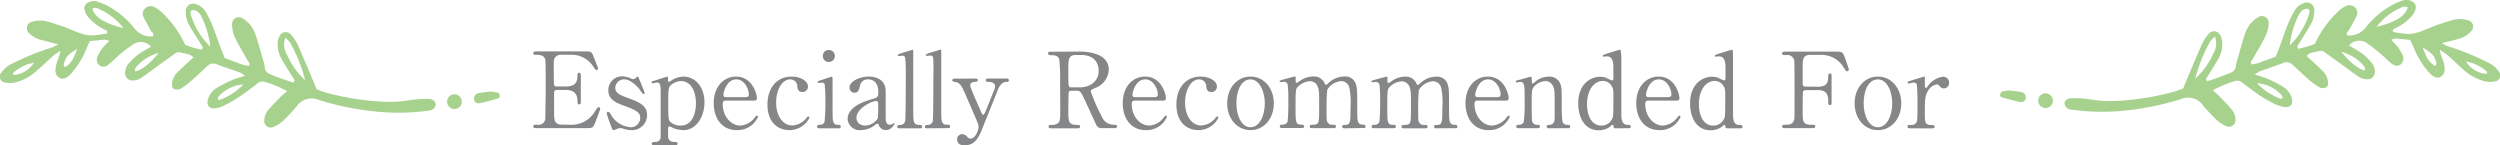 <svg xmlns="http://www.w3.org/2000/svg" viewBox="0 0 428.66 24.92"><defs><style>.cls-1{fill:#848687;}.cls-2{fill:#a7d28d;fill-rule:evenodd;}</style></defs><g id="レイヤー_2" data-name="レイヤー 2"><g id="ニチグルカンとは"><path class="cls-1" d="M97.68,21.39a4.68,4.68,0,0,0,4.3-2.23c.45-.7.49-.78.63-.78a.29.29,0,0,1,.31.29c0,.09-.65,1.8-.76,2.07-.45,1.17-.47,1.23-1.64,1.23H92c-.31,0-.56,0-.56-.29s.18-.29.69-.29a1.2,1.2,0,0,0,1.37-.94c0-.3.07-4.44.07-5,0-.72,0-4.8-.06-5.13-.18-.92-1-.92-1.67-.92-.13,0-.4,0-.4-.28s.25-.31.56-.31h8.21c1.12,0,1.21,0,1.57.92.11.25.77,1.91.77,2a.27.27,0,0,1-.29.27c-.1,0-.14,0-.55-.61a4.4,4.4,0,0,0-3.46-2h-2a1.24,1.24,0,0,0-1.08.47c-.22.33-.22.49-.22,1.91,0,.24,0,2.68.06,2.83a.51.51,0,0,0,.43.23h1.58c2,0,2-1.22,2-2,0-.06,0-.36.29-.36s.28.3.28.45c0,.66,0,3.89,0,4.61,0,.09,0,.37-.28.37s-.29-.23-.29-.59c0-1.53-1-1.89-2-1.89H95.48a.43.43,0,0,0-.47.41c0,.15,0,3.12,0,3.39,0,1.26,0,2.14,1.3,2.14Z"/><path class="cls-1" d="M108.21,13.47a.91.91,0,0,0,.34.09.69.69,0,0,0,.52-.25c.13-.13.18-.18.25-.18s.15.09.2.23c.16.41,1,2.38,1,2.57s0,.18-.16.18-.22-.07-.65-.72c-.21-.34-1.51-1.78-2.66-1.78a1.5,1.5,0,0,0-1.55,1.46c0,.74.48,1.15,2.3,1.78,2.09.74,3.15,1.41,3.15,2.85a2.58,2.58,0,0,1-2.75,2.61,4.28,4.28,0,0,1-1.46-.29,1,1,0,0,0-.34-.05,1.78,1.78,0,0,0-.54.1,2.68,2.68,0,0,1-.65.24c-.16,0-.22-.15-.31-.38a23.67,23.67,0,0,1-.86-2.45c0-.11,0-.3.22-.3s.34.21.63.72a4.24,4.24,0,0,0,3.31,1.92,1.61,1.61,0,0,0,1.57-1.64c0-.82-.53-1.24-2.62-2-1.88-.66-2.84-1.3-2.84-2.68a2.34,2.34,0,0,1,2.38-2.41A3.73,3.73,0,0,1,108.21,13.47Z"/><path class="cls-1" d="M112.24,24.92c-.17,0-.49,0-.49-.29s.34-.29.65-.3a.84.84,0,0,0,.88-.76c0-.34,0-6.23,0-7.33,0-1.58,0-2.09-.63-2.09-.1,0-.64.13-.77.13a.17.17,0,0,1-.16-.16c0-.13.07-.17.41-.27s2.23-.72,2.29-.72.13.14.13.5,0,.4.14.4.58-.33.63-.36a3.9,3.9,0,0,1,1.89-.54c1.87,0,3.58,1.63,3.58,4.43,0,2.37-1.35,4.75-3.6,4.75a5.24,5.24,0,0,1-1.75-.34,2.76,2.76,0,0,0-.66-.29c-.23,0-.23.05-.23,1.47,0,.33,0,1.12.89,1.18.51,0,.74,0,.74.3s-.34.29-.52.29Zm2.81-10.34c-.45.44-.47.74-.47,3.35s.07,2.7.45,3.06a2.65,2.65,0,0,0,1.71.54c2,0,2.59-2.21,2.59-3.8,0-2.12-.9-3.83-2.56-3.83A2.74,2.74,0,0,0,115.05,14.58Z"/><path class="cls-1" d="M124.49,17.25c-.23,0-.57,0-.57.58,0,2.19,1.49,3.7,3,3.7a3.39,3.39,0,0,0,2.18-1c.1-.09.52-.71.68-.71s.18.09.18.24a3.82,3.82,0,0,1-3.64,2.25c-2.52,0-3.94-2-3.94-4.61,0-3,1.85-4.57,3.82-4.57,2.79,0,3.58,2.95,3.58,3.71,0,.32-.18.41-.54.41Zm3.32-.6c.39,0,.59-.08.59-.52,0-.68-.65-2.52-2.16-2.52-1.67,0-2.2,2.25-2.2,2.65s.31.39.47.39Z"/><path class="cls-1" d="M135.33,22.31c-1.67,0-3.74-1.06-3.74-4.39,0-2.78,1.56-4.79,4.15-4.79,1.45,0,2.8.72,2.8,1.71a.92.92,0,0,1-1,.93c-.73,0-.81-.63-.84-1.08a1.18,1.18,0,0,0-1.23-1.08c-1.29,0-2.39,1.66-2.39,4s1.22,3.9,2.73,3.9a3.27,3.27,0,0,0,2.42-1.22c.16-.22.23-.31.38-.31a.2.2,0,0,1,.18.22A3.83,3.83,0,0,1,135.33,22.31Z"/><path class="cls-1" d="M140.51,22c-.16,0-.41,0-.41-.29s.22-.29.56-.31a.77.77,0,0,0,.72-.5,28,28,0,0,0,.14-3.59,26.94,26.94,0,0,0-.11-2.84.5.5,0,0,0-.5-.31l-.56.06a.15.15,0,0,1-.16-.16c0-.13.09-.17.9-.42.23-.07,1.35-.48,1.49-.48s.18.16.18.34c0,.81,0,4.86,0,5.78,0,1.31,0,2.07.83,2.12.36,0,.57,0,.57.31s-.3.29-.43.29Zm.58-12.43a1,1,0,0,1,1-1,1,1,0,0,1,1.05,1,1,1,0,0,1-1.05,1.05A1,1,0,0,1,141.09,9.54Z"/><path class="cls-1" d="M151.86,15.57c0,.62,0,3.55,0,4.22,0,.84,0,1.6.72,1.6a1.11,1.11,0,0,0,.57-.2.72.72,0,0,1,.15-.11s.09,0,.09.11a1.72,1.72,0,0,1-1.51,1.12,1.33,1.33,0,0,1-1.19-.81c0-.13-.09-.29-.25-.29s-.27.13-.44.25a4,4,0,0,1-2.37.85,2.05,2.05,0,0,1-2.29-1.91c0-2.14,3-3.06,4.07-3.37s1.19-.36,1.19-1.29c0-1.55-.87-2.13-1.7-2.13a1.32,1.32,0,0,0-1.44,1.1c-.12.54-.25,1.19-.95,1.19a.86.86,0,0,1-.85-.88c0-1.07,1.75-1.89,3.26-1.89S151.82,13.77,151.86,15.57Zm-1.41,4.83c.09-.22.13-.29.13-2.41,0-.36,0-.67-.38-.67-.65,0-3.35,1.21-3.35,2.9,0,.49.31,1.31,1.55,1.31A2.77,2.77,0,0,0,150.45,20.4Z"/><path class="cls-1" d="M154.27,22c-.11,0-.44,0-.44-.27s.29-.31.53-.31a.83.83,0,0,0,.84-.67c.11-.37.11-6.77.11-7.74a28.47,28.47,0,0,0-.11-3.15.47.47,0,0,0-.5-.31c-.07,0-.49.06-.6.06a.15.15,0,0,1-.16-.15c0-.16.6-.34.88-.43l1.66-.5c.11,0,.11.05.11.41,0,1.43,0,8.36,0,9.92,0,1.91,0,2.51.94,2.56.39,0,.58,0,.58.31s-.24.27-.45.27Z"/><path class="cls-1" d="M159,22c-.11,0-.43,0-.43-.27s.28-.31.52-.31a.83.83,0,0,0,.84-.67c.11-.37.11-6.77.11-7.74A28.47,28.47,0,0,0,160,9.83a.47.47,0,0,0-.5-.31c-.07,0-.49.06-.59.06a.15.15,0,0,1-.17-.15c0-.16.6-.34.89-.43l1.65-.5c.11,0,.11.05.11.41,0,1.43,0,8.36,0,9.92,0,1.91,0,2.51.94,2.56.4,0,.58,0,.58.31s-.24.27-.45.27Z"/><path class="cls-1" d="M167.28,13.47c.34,0,.38.18.38.27,0,.27-.31.3-.49.3-.72,0-.81.45-.81.63,0,.4,1.62,3.93,1.93,4.67.09.23.21.34.31.34s.21-.22.28-.34c.17-.33,1.17-2.88,1.48-3.66a2,2,0,0,0,.25-.9c0-.74-.92-.74-1.26-.74a.28.28,0,0,1-.32-.28c0-.29.23-.29.43-.29h3.13c.13,0,.4,0,.4.29s-.25.28-.45.28c-.87,0-1.32,1.05-1.44,1.35s-2.27,5.68-2.34,5.82c-.85,2.21-1.43,3.71-3.41,3.71-1.15,0-1.24-.79-1.24-1a.88.88,0,0,1,.83-.92,1.18,1.18,0,0,1,.95.51.62.62,0,0,0,.51.25c.92,0,1.39-1.55,1.39-2a2.37,2.37,0,0,0-.11-.58c-.18-.52-2.33-5.42-2.54-5.87s-.61-1.11-1.17-1.22-.69-.13-.69-.34.29-.27.44-.27Z"/><path class="cls-1" d="M185.12,8.84c.86,0,5,.09,5,3.12a3.52,3.52,0,0,1-2.4,3.15c-.63.3-.7.34-.7.54a30.67,30.67,0,0,0,1.88,4.3A2.22,2.22,0,0,0,191,21.39c.18,0,.54,0,.54.29s-.36.29-.45.29h-2.25a.89.89,0,0,1-.85-.53c-.11-.18-1.38-3-1.58-3.42-1-2.18-1.12-2.46-1.75-2.46h-1c-.12,0-.36.07-.41.21s-.07,2.56-.07,3c0,2.18,0,2.65,1.65,2.65.13,0,.38,0,.38.29s-.32.29-.52.29h-4.45c-.18,0-.45,0-.45-.29s.25-.29.5-.29c1.25,0,1.43-.58,1.48-1.24s0-5.57,0-6.41a27.81,27.81,0,0,0-.15-3.64c-.23-.67-1-.67-1.42-.67-.11,0-.49,0-.49-.32s.33-.27.54-.27Zm-.65.59c-1.29,0-1.29.81-1.29,2.67,0,2.83,0,2.88.48,2.88h1.46c1.76,0,3.26-1,3.26-2.84,0-1.26-.69-2.71-3-2.71Z"/><path class="cls-1" d="M194.62,17.25c-.23,0-.57,0-.57.58,0,2.19,1.49,3.7,3,3.7a3.36,3.36,0,0,0,2.17-1c.11-.09.53-.71.69-.71s.18.09.18.24a3.82,3.82,0,0,1-3.64,2.25c-2.52,0-3.94-2-3.94-4.61,0-3,1.85-4.57,3.82-4.57,2.79,0,3.58,2.95,3.58,3.71,0,.32-.18.41-.54.41Zm3.32-.6c.39,0,.59-.08.59-.52,0-.68-.65-2.52-2.16-2.52-1.67,0-2.2,2.25-2.2,2.65s.31.39.47.39Z"/><path class="cls-1" d="M205.46,22.31c-1.67,0-3.75-1.06-3.75-4.39,0-2.78,1.57-4.79,4.16-4.79,1.44,0,2.79.72,2.79,1.71a.91.91,0,0,1-1,.93c-.74,0-.81-.63-.84-1.08a1.18,1.18,0,0,0-1.23-1.08c-1.29,0-2.39,1.66-2.39,4s1.22,3.9,2.73,3.9a3.27,3.27,0,0,0,2.42-1.22c.16-.22.23-.31.37-.31s.18.06.18.22A3.81,3.81,0,0,1,205.46,22.31Z"/><path class="cls-1" d="M214.42,13.13c2.31,0,4,2,4,4.59s-1.67,4.59-4,4.59-4-2-4-4.59S212.08,13.13,214.42,13.13Zm0,8.69c1.52,0,2.45-1.94,2.45-4.1s-1-4.11-2.45-4.11S212,15.29,212,17.72C212,19.84,212.89,21.82,214.42,21.82Z"/><path class="cls-1" d="M230.48,22c-.32,0-.34-.22-.34-.29,0-.27.22-.29.48-.29.94,0,.94-.52.94-2.95a12.21,12.21,0,0,0-.18-3.33A1.45,1.45,0,0,0,230,13.9a3.09,3.09,0,0,0-2.43,1.51,32.4,32.4,0,0,0-.11,3.37c0,1.75,0,1.94.18,2.21a.86.86,0,0,0,.74.4c.52,0,.68,0,.68.29s-.25.29-.41.29H225c-.16,0-.43,0-.43-.29a.25.25,0,0,1,.14-.25,4.51,4.51,0,0,1,.76-.06c.72-.14.72-.52.72-3s0-2.83-.24-3.5a1.42,1.42,0,0,0-1.35-.95,3.19,3.19,0,0,0-2,.9c-.43.43-.46.47-.46,3.55,0,2.5,0,3,.93,3,.27,0,.54,0,.54.29s-.25.29-.39.29H219.8c-.09,0-.36,0-.36-.29s.24-.29.54-.29a.86.86,0,0,0,.8-.52,33.84,33.84,0,0,0,.12-3.6,21.86,21.86,0,0,0-.11-2.78.67.67,0,0,0-.66-.45l-.54.06s-.18,0-.18-.13.05-.16.88-.39l1.69-.45c.18,0,.18.09.18.52s0,.59.18.59a3.56,3.56,0,0,0,.54-.34,3.92,3.92,0,0,1,2.25-.77,2,2,0,0,1,2,1.17c0,.07.13.25.23.25s.13,0,.42-.29a4.05,4.05,0,0,1,2.72-1.13,1.88,1.88,0,0,1,2,1.38c.22.76.22,1.1.22,4.13,0,2.16,0,2.75,1,2.75.13,0,.42,0,.42.31s-.16.27-.34.27Z"/><path class="cls-1" d="M246.23,22c-.32,0-.34-.22-.34-.29,0-.27.22-.29.49-.29.93,0,.93-.52.93-2.95a12.21,12.21,0,0,0-.18-3.33,1.45,1.45,0,0,0-1.42-1.21,3.09,3.09,0,0,0-2.43,1.51,32.4,32.4,0,0,0-.11,3.37c0,1.75,0,1.94.18,2.21a.88.88,0,0,0,.74.4c.52,0,.68,0,.68.29s-.25.29-.41.29h-3.62c-.16,0-.43,0-.43-.29a.25.25,0,0,1,.14-.25,4.51,4.51,0,0,1,.76-.06c.72-.14.72-.52.72-3s0-2.83-.24-3.5a1.42,1.42,0,0,0-1.35-.95,3.14,3.14,0,0,0-2,.9c-.44.43-.47.47-.47,3.55,0,2.5,0,3,.93,3,.27,0,.54,0,.54.29s-.25.29-.39.29h-3.41c-.09,0-.36,0-.36-.29s.24-.29.55-.29a.84.84,0,0,0,.79-.52,33.84,33.84,0,0,0,.12-3.6,21.86,21.86,0,0,0-.11-2.78.66.66,0,0,0-.66-.45l-.54.06s-.18,0-.18-.13.05-.16.88-.39l1.69-.45c.18,0,.18.09.18.52s0,.59.18.59a2.79,2.79,0,0,0,.54-.34,4,4,0,0,1,2.25-.77,2,2,0,0,1,2,1.17c0,.07.13.25.23.25s.13,0,.42-.29a4.05,4.05,0,0,1,2.72-1.13,1.88,1.88,0,0,1,2,1.38c.22.76.22,1.1.22,4.13,0,2.16,0,2.75,1,2.75.13,0,.42,0,.42.31s-.16.27-.34.27Z"/><path class="cls-1" d="M253.39,17.25c-.23,0-.57,0-.57.58,0,2.19,1.49,3.7,3,3.7a3.41,3.41,0,0,0,2.18-1c.1-.09.52-.71.68-.71s.18.09.18.24a3.82,3.82,0,0,1-3.64,2.25c-2.52,0-3.94-2-3.94-4.61,0-3,1.85-4.57,3.82-4.57,2.79,0,3.58,2.95,3.58,3.71,0,.32-.18.41-.54.41Zm3.32-.6c.39,0,.59-.08.59-.52,0-.68-.65-2.52-2.16-2.52-1.67,0-2.2,2.25-2.2,2.65s.31.39.47.39Z"/><path class="cls-1" d="M265.53,22c-.33,0-.33-.26-.33-.29a.3.3,0,0,1,.33-.29c.46-.05.64-.07.86-.38s.18-.59.18-3.49c0-1.71,0-2.38-.38-2.95A1.37,1.37,0,0,0,265,13.9a2.83,2.83,0,0,0-1.83.81c-.54.56-.54.83-.54,2.9,0,.47,0,2.66.05,3a.84.84,0,0,0,.88.79c.18,0,.49,0,.49.29,0,0,0,.29-.36.29h-3.35c-.36,0-.36-.26-.36-.27,0-.31.22-.31.49-.31a.84.84,0,0,0,.81-.54,26.52,26.52,0,0,0,.14-3.44c0-2.92,0-3.37-.81-3.37-.07,0-.45.08-.52.08a.16.16,0,0,1-.18-.17c0-.14.07-.16.72-.3.29-.07,1.8-.52,1.85-.52s.18.07.18.79c0,.25,0,.39.13.39s.63-.46.74-.54a3.59,3.59,0,0,1,2-.64,2,2,0,0,1,2,1.2c.25.7.25,1,.25,3.8a17.58,17.58,0,0,0,.13,2.72.8.8,0,0,0,.81.54c.29,0,.5,0,.5.31s-.21.27-.36.27Z"/><path class="cls-1" d="M277,22c-.16,0-.32-.06-.34-.26s0-.34-.16-.34-.51.4-.61.45a3.3,3.3,0,0,1-1.75.49c-2.59,0-3.53-2.43-3.53-4.61,0-3.44,2.23-4.57,3.75-4.57a3.17,3.17,0,0,1,.95.14,7.85,7.85,0,0,0,1.1.5c.21,0,.23-.27.23-.43s0-1.35,0-1.6c0-.79,0-2.11-1.13-2.11-.09,0-.49.06-.53.06s-.18-.06-.18-.15.09-.18.83-.41c.24-.07,2-.63,2.11-.63a.14.14,0,0,1,.14.09A10,10,0,0,1,278,10c0,1.34,0,7.85,0,9.33,0,.95,0,2,1,2.07.3,0,.63,0,.63.32a.28.28,0,0,1-.29.26Zm-.43-2c.07-.4.07-2.29.07-3.42s0-1.43-.41-2a1.71,1.71,0,0,0-1.42-.7c-1.41,0-2.69,1.46-2.69,4,0,1.87.76,3.65,2.42,3.65A2,2,0,0,0,276.56,20Z"/><path class="cls-1" d="M282.68,17.25c-.24,0-.58,0-.58.58,0,2.19,1.5,3.7,3,3.7a3.39,3.39,0,0,0,2.18-1c.11-.09.52-.71.68-.71s.18.09.18.24a3.82,3.82,0,0,1-3.63,2.25c-2.52,0-3.95-2-3.95-4.61,0-3,1.86-4.57,3.82-4.57,2.79,0,3.58,2.95,3.58,3.71,0,.32-.18.41-.54.41Zm3.31-.6c.4,0,.6-.08.6-.52,0-.68-.65-2.52-2.17-2.52-1.67,0-2.19,2.25-2.19,2.65s.3.39.47.39Z"/><path class="cls-1" d="M296.18,22c-.16,0-.32-.06-.34-.26s-.06-.34-.16-.34-.51.4-.62.45a3.25,3.25,0,0,1-1.74.49c-2.6,0-3.53-2.43-3.53-4.61,0-3.44,2.23-4.57,3.74-4.57a3.19,3.19,0,0,1,1,.14,7.85,7.85,0,0,0,1.1.5c.21,0,.23-.27.23-.43s0-1.35,0-1.6c0-.79,0-2.11-1.14-2.11-.09,0-.48.06-.52.06s-.18-.06-.18-.15.09-.18.83-.41c.23-.07,2-.63,2.11-.63a.14.14,0,0,1,.14.09,11.93,11.93,0,0,1,.05,1.4c0,1.34,0,7.85,0,9.33,0,.95,0,2,1,2.07.31,0,.63,0,.63.32a.27.27,0,0,1-.28.26Zm-.43-2c.07-.4.07-2.29.07-3.42s0-1.43-.41-2a1.72,1.72,0,0,0-1.43-.7c-1.4,0-2.68,1.46-2.68,4,0,1.87.76,3.65,2.41,3.65A2,2,0,0,0,295.75,20Z"/><path class="cls-1" d="M311.71,14.87c1.25,0,1.77-.45,1.77-1.73,0-.3,0-.54.29-.54s.28.27.28.35v4.68c0,.12,0,.39-.28.39s-.29-.27-.29-.45c0-.93,0-2.12-1.77-2.12h-2.14a.45.45,0,0,0-.41.25c-.07.14-.07,2.94-.07,3.33,0,1.71,0,2.36,1.47,2.36.51,0,.69,0,.69.29s-.26.29-.49.29h-4.63c-.29,0-.56,0-.56-.29s.29-.29.47-.29c.65,0,1.42,0,1.61-.94.05-.28.05-.3.05-5.09,0-.85,0-4.68-.05-5a1.22,1.22,0,0,0-1.39-.92c-.51,0-.69,0-.69-.28s.26-.31.56-.31h8.66c1,0,1.19.05,1.53,1,.09.25.69,1.94.69,2.05a.32.32,0,0,1-.33.32c-.12,0-.12,0-.55-.64a4.4,4.4,0,0,0-3.73-2.17h-2c-1.31,0-1.31.81-1.31,2.31,0,.23,0,2.57,0,2.74a.44.44,0,0,0,.47.39Z"/><path class="cls-1" d="M322,13.13c2.31,0,4,2,4,4.59s-1.67,4.59-4,4.59-4-2-4-4.59S319.65,13.13,322,13.13Zm0,8.69c1.51,0,2.45-1.94,2.45-4.1s-.95-4.11-2.45-4.11-2.45,1.68-2.45,4.11C319.54,19.84,320.46,21.82,322,21.82Z"/><path class="cls-1" d="M327.53,22c-.12,0-.46,0-.46-.29s.18-.29.68-.29a.89.89,0,0,0,.83-.4c.16-.25.2-.46.2-3a34.83,34.83,0,0,0-.11-3.52.56.56,0,0,0-.56-.34c-.13,0-.74.16-.86.16a.18.18,0,0,1-.18-.18c0-.14.09-.16.88-.41.25-.07,1.89-.59,2-.59s.07,0,.09,0V14c0,1,0,1.06.18,1.06s.13,0,.38-.36a3.76,3.76,0,0,1,2.54-1.54,1,1,0,0,1,1.06,1,.93.93,0,0,1-.9,1,.82.82,0,0,1-.7-.38.76.76,0,0,0-.53-.31,2.28,2.28,0,0,0-1.53,1.17c-.43.78-.5,1.19-.5,3.86,0,1.63.05,1.94,1.31,1.94.15,0,.38.05.38.29s-.32.29-.47.29Z"/><path class="cls-2" d="M74.17,17.13a1.6,1.6,0,0,0-.74-.16,19.3,19.3,0,0,0-3.05.19,20.92,20.92,0,0,1-4.39.29,45.22,45.22,0,0,1-10.4-1.66,13.05,13.05,0,0,1-1.32-.51c-.14-.36-.23-.6-.33-.84C53,12.21,52.08,10,51.08,7.74a7.43,7.43,0,0,0-1.26-1.89A1.15,1.15,0,0,0,48,6.08a2.45,2.45,0,0,0-.37,1.06,4.92,4.92,0,0,0,.67,3c.61,1.11,1.31,2.19,2,3.28.12.2.37.39,0,.74a42.72,42.72,0,0,1-4-1.45,1.33,1.33,0,0,1-.91-1.14,2.69,2.69,0,0,0-.07-.57c-.5-1.71-.95-3.45-1.54-5.13a5,5,0,0,0-2.1-2.67,1.17,1.17,0,0,0-1.89,1,5.61,5.61,0,0,0,.49,2.22c.66,1.38,1.47,2.69,2.21,4,.14.25.5.46.16.87a6.4,6.4,0,0,1-2-.56c-.73-.23-1.43-.52-2.13-.78-.28-.72-.54-1.37-.78-2-.44-1.19-.84-2.42-1.32-3.6a19.21,19.21,0,0,0-1.1-2.23A2.86,2.86,0,0,0,33.67.75,1.27,1.27,0,0,0,31.85,2a4.56,4.56,0,0,0,.63,2.38c.63,1.12,1.35,2.17,2,3.26.15.23.47.46.12.87a12.43,12.43,0,0,1-2.85-.84,18.21,18.21,0,0,0-3.9-5.46,5.56,5.56,0,0,0-1.39-1,1.39,1.39,0,0,0-1.61.25,1.21,1.21,0,0,0-.25,1.42c.36.81.84,1.57,1.25,2.36.16.3.64.48.36,1A3.55,3.55,0,0,1,23,4.79a15.4,15.4,0,0,0-4.37-3.7A10.16,10.16,0,0,0,16.82.33,1.92,1.92,0,0,0,14.7.75c-.45.5-.23,1.42.49,2.26a8.88,8.88,0,0,0,2.59,2c.26.14.64.16.62.59,0,0,0,.14-.09.15-3,.5-3.3.48-5.94-.59-.47-.19-.94-.41-1.43-.57-.9-.31-1.81-.62-2.73-.87a4.6,4.6,0,0,0-2.65,0,1.12,1.12,0,0,0-.52,2A4.24,4.24,0,0,0,7.15,6.86c.85.25,1.72.45,2.83.73A6.51,6.51,0,0,1,9,8.11,43.64,43.64,0,0,0,2.11,10.9,4.57,4.57,0,0,0,.22,12.47a1,1,0,0,0,.61,1.66A4.18,4.18,0,0,0,3.1,14a8.68,8.68,0,0,0,3.28-1.94c1-.85,1.88-1.72,2.84-2.57.28-.24.61-.42,1.13-.77a8.46,8.46,0,0,1-.2.92,12.31,12.31,0,0,0-.51,1.44c-.16.81-.34,1.69.53,2.25.59.38,1.3.09,2.13-.83a14.39,14.39,0,0,0,2.56-4.25c.17-.4.36-.78.56-1.22C16.31,7,17.13,6.85,18,6.8a2.7,2.7,0,0,1,.73.22,15.25,15.25,0,0,0-1.16,1.24,6.14,6.14,0,0,0-.78,1.3,1.29,1.29,0,0,0,.35,1.72A1.23,1.23,0,0,0,18.67,11c.6-.48,1.13-1,1.71-1.54A26.05,26.05,0,0,1,23,7.5,2.33,2.33,0,0,1,25.9,8l-1.17.67a9.84,9.84,0,0,0-2.64,2.2,2.44,2.44,0,0,0-.63,1.57,1.25,1.25,0,0,0,1.27,1.37A3,3,0,0,0,24,13.49a19.8,19.8,0,0,0,1.72-1.21c1.29-.93,2.58-1.88,3.88-2.8C30,9.19,30.45,8.8,31,9c.75.22,1.61.21,2.16.85-1,.9-1.88,1.69-2.73,2.55a3.14,3.14,0,0,0-.94,1.85c0,.4,0,.85.36,1a1.33,1.33,0,0,0,1.07,0,11.64,11.64,0,0,0,1.83-1.37c1-.83,1.89-1.72,2.83-2.58a1.41,1.41,0,0,1,1.6-.27c1.31.5,2.65.93,4,1.42A5.73,5.73,0,0,1,42,13c-.87.28-1.56.44-2.19.72a22.51,22.51,0,0,0-2.72,1.4,3.33,3.33,0,0,0-1.39,1.79c-.38,1.1.15,1.83,1.28,1.65A5.49,5.49,0,0,0,38.62,18a21.14,21.14,0,0,0,2.48-1.45c1-.68,2-1.43,2.94-2.15A1.33,1.33,0,0,1,45.27,14a18.71,18.71,0,0,1,3.95,1.62c-.4.37-.69.6-1,.87-.7.74-1.43,1.45-2.1,2.22a3,3,0,0,0-.81,1.91,1.12,1.12,0,0,0,1.53,1.17,5.83,5.83,0,0,0,1.62-1,33.14,33.14,0,0,0,2.37-2.51,3.11,3.11,0,0,1,3.85-1.14,48,48,0,0,0,9.94,2A37.69,37.69,0,0,0,73.28,19a1.8,1.8,0,0,0,.9-.24,1.35,1.35,0,0,0,.52-.74A.83.83,0,0,0,74.17,17.13ZM2.32,12.86c0-.1-.13-.28-.09-.31a6.88,6.88,0,0,1,3.59-1.79A4.52,4.52,0,0,1,2.32,12.86Zm8.91-1.35c-.47-.28-.25-.68-.13-1,.33-.9.7-1.25,2.15-2.14C12.45,10.42,12.33,10.6,11.23,11.51Zm4.59-10c.51-.36,1-.05,1.42.16a10.55,10.55,0,0,1,3.92,3.15C17.88,4,16.23,2.93,15.82,1.48Zm7.41,10.77c-.24-.43.09-.71.31-1a7.51,7.51,0,0,1,3.68-2.2C25.49,11.1,24.37,11.94,23.23,12.25Zm9.49-9.73c-.09-.3-.1-.72.26-.81a1.19,1.19,0,0,1,.85.23,2.27,2.27,0,0,1,.63.71A16,16,0,0,1,36.06,8,12.67,12.67,0,0,1,32.72,2.52Zm4.84,14.64c-.36-.3-.17-.53,0-.71a6.16,6.16,0,0,1,4.17-2A10.66,10.66,0,0,1,37.56,17.16ZM49.21,9.38a3.35,3.35,0,0,1-.29-2.9,5.43,5.43,0,0,1,.8.78,26.86,26.86,0,0,1,2.61,6.51A13.28,13.28,0,0,1,49.21,9.38Z"/><path class="cls-2" d="M85.37,15.89A7.23,7.23,0,0,0,84,15.7c-.69.1-1.39.15-2.07.31a.92.92,0,0,0-.66,1,.79.79,0,0,0,1,.68c1.06-.22,2.11-.51,3.14-.81a.51.51,0,0,0,.29-.42C85.68,16.27,85.54,15.94,85.37,15.89Z"/><path class="cls-2" d="M77.92,16.17a1.26,1.26,0,1,0,1.26,1.26A1.26,1.26,0,0,0,77.92,16.17Z"/><path class="cls-2" d="M354,17.85a1.32,1.32,0,0,0,.52.75,1.91,1.91,0,0,0,.9.23A38.27,38.27,0,0,0,364,19a48.69,48.69,0,0,0,9.94-2,3.12,3.12,0,0,1,3.85,1.15,33,33,0,0,0,2.37,2.5,5.6,5.6,0,0,0,1.62,1,1.12,1.12,0,0,0,1.53-1.16,3,3,0,0,0-.81-1.91c-.67-.77-1.4-1.49-2.1-2.22-.27-.27-.56-.51-1-.87a19.31,19.31,0,0,1,3.95-1.63,1.36,1.36,0,0,1,1.23.4c1,.72,1.93,1.47,2.94,2.15A22.63,22.63,0,0,0,390,17.81a5.77,5.77,0,0,0,1.63.53c1.13.18,1.66-.54,1.28-1.64a3.29,3.29,0,0,0-1.39-1.79,22.51,22.51,0,0,0-2.72-1.4,20.88,20.88,0,0,0-2.19-.72,6,6,0,0,1,.86-.56c1.32-.48,2.66-.92,4-1.42a1.41,1.41,0,0,1,1.59.27c.95.87,1.88,1.75,2.84,2.59A11.64,11.64,0,0,0,397.74,15a1.33,1.33,0,0,0,1.07,0c.37-.17.4-.62.36-1a3.2,3.2,0,0,0-.94-1.86c-.85-.85-1.76-1.64-2.73-2.55.55-.63,1.41-.62,2.16-.84.55-.16,1,.24,1.38.53,1.3.92,2.59,1.87,3.88,2.8a19.67,19.67,0,0,0,1.72,1.2,2.86,2.86,0,0,0,1.29.32,1.25,1.25,0,0,0,1.27-1.37,2.44,2.44,0,0,0-.63-1.56,9.63,9.63,0,0,0-2.64-2.2l-1.17-.67a2.32,2.32,0,0,1,2.94-.5,23.51,23.51,0,0,1,2.57,2c.59.48,1.12,1.06,1.72,1.53.45.36,1,.66,1.57.26a1.29,1.29,0,0,0,.35-1.72,6,6,0,0,0-.78-1.31A15.3,15.3,0,0,0,410,6.83a2.79,2.79,0,0,1,.73-.23c.83.06,1.65.16,2.54.25.2.43.39.82.56,1.22a14.52,14.52,0,0,0,2.56,4.25c.83.92,1.54,1.21,2.13.83.87-.57.69-1.45.53-2.25a12.31,12.31,0,0,0-.51-1.44,8.24,8.24,0,0,1-.2-.93,13.45,13.45,0,0,1,1.13.78c1,.84,1.89,1.72,2.84,2.57a8.66,8.66,0,0,0,3.28,1.93,4.18,4.18,0,0,0,2.27.13,1,1,0,0,0,.61-1.66,4.54,4.54,0,0,0-1.9-1.57,43.2,43.2,0,0,0-6.92-2.8,5.65,5.65,0,0,1-.94-.52c1.11-.28,2-.47,2.83-.72a4.25,4.25,0,0,0,2.11-1.26,1.11,1.11,0,0,0-.52-1.95,4.69,4.69,0,0,0-2.65,0c-.92.25-1.83.57-2.73.87-.49.17-1,.38-1.43.57-2.64,1.07-2.92,1.1-5.94.59,0,0-.06-.09-.09-.14,0-.44.36-.46.62-.6a8.71,8.71,0,0,0,2.59-1.95c.72-.84.94-1.76.49-2.25a1.91,1.91,0,0,0-2.12-.42,8.83,8.83,0,0,0-1.76.76,15.37,15.37,0,0,0-4.37,3.69,3.56,3.56,0,0,1-3.28,1.49c-.28-.51.2-.7.36-1,.41-.78.89-1.54,1.25-2.35a1.21,1.21,0,0,0-.25-1.42,1.38,1.38,0,0,0-1.61-.25,4.94,4.94,0,0,0-1.39,1,18.09,18.09,0,0,0-3.9,5.46,13,13,0,0,1-2.85.84c-.35-.42,0-.64.12-.87.67-1.1,1.39-2.15,2-3.26a4.56,4.56,0,0,0,.63-2.38A1.28,1.28,0,0,0,395,.55a2.87,2.87,0,0,0-1.59,1.33,18.46,18.46,0,0,0-1.1,2.23c-.48,1.18-.88,2.4-1.32,3.6-.24.65-.5,1.31-.78,2-.7.25-1.4.55-2.13.77a6.42,6.42,0,0,1-2,.57c-.34-.42,0-.62.16-.87.74-1.34,1.55-2.64,2.21-4A5.61,5.61,0,0,0,389,4a1.17,1.17,0,0,0-1.89-1A4.94,4.94,0,0,0,385,5.63c-.59,1.68-1,3.41-1.54,5.13a3.56,3.56,0,0,0-.08.57,1.33,1.33,0,0,1-.9,1.14c-1.35.54-2.71,1.06-4,1.45-.39-.35-.14-.55,0-.74.66-1.1,1.36-2.17,2-3.29A4.87,4.87,0,0,0,381,7a2.53,2.53,0,0,0-.37-1.07,1.16,1.16,0,0,0-1.82-.23,7.31,7.31,0,0,0-1.26,1.9c-1,2.21-1.92,4.46-2.86,6.7-.1.24-.19.47-.33.84a11.08,11.08,0,0,1-1.32.5,44.7,44.7,0,0,1-10.4,1.67,20.28,20.28,0,0,1-4.39-.3,20.57,20.57,0,0,0-3-.18,1.6,1.6,0,0,0-.74.16A.82.82,0,0,0,354,17.85Zm68.88-7.28a6.8,6.8,0,0,1,3.59,1.78s-.05.21-.09.32A4.52,4.52,0,0,1,422.84,10.57Zm-7.43-2.4c1.45.89,1.82,1.24,2.15,2.14.12.33.34.73-.13,1C416.33,10.4,416.21,10.23,415.41,8.17ZM407.5,4.6a10.58,10.58,0,0,1,3.92-3.16c.43-.21.91-.52,1.42-.16C412.43,2.73,410.78,3.81,407.5,4.6Zm-6.06,4.3a7.49,7.49,0,0,1,3.68,2.19c.22.26.55.53.31,1C404.29,11.75,403.17,10.91,401.44,8.9ZM392.6,7.79a15.93,15.93,0,0,1,1.6-5.33,2.31,2.31,0,0,1,.63-.72,1.3,1.3,0,0,1,.85-.23c.36.1.35.51.26.82A12.64,12.64,0,0,1,392.6,7.79ZM387,14.27a6.19,6.19,0,0,1,4.17,2c.15.19.34.41,0,.71A10.63,10.63,0,0,1,387,14.27Zm-10.62-.7a27,27,0,0,1,2.61-6.51,6.69,6.69,0,0,1,.8-.78,3.36,3.36,0,0,1-.29,2.91A13.14,13.14,0,0,1,376.33,13.57Z"/><path class="cls-2" d="M343.29,15.7a6.46,6.46,0,0,1,1.33-.19c.69.09,1.39.15,2.07.3a.93.93,0,0,1,.66,1,.79.79,0,0,1-1,.67c-1.06-.21-2.11-.51-3.14-.8a.52.52,0,0,1-.29-.43C343,16.07,343.12,15.75,343.29,15.7Z"/><path class="cls-2" d="M350.74,16a1.26,1.26,0,1,1-1.26,1.25A1.26,1.26,0,0,1,350.74,16Z"/></g></g></svg>